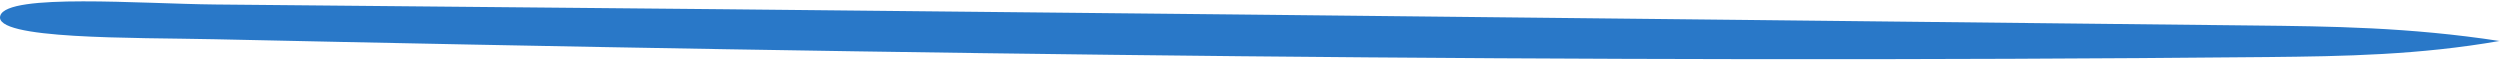 <?xml version="1.0" encoding="UTF-8"?>
<svg xmlns="http://www.w3.org/2000/svg" width="389" height="10" viewBox="0 0 389 10" fill="none">
  <path d="M389 6.364C376.448 8.56 364.73 8.76 352.855 8.878C246.035 9.905 139.579 8.43 33.383 6.105C20.832 5.833 -1.199 6.176 0.051 2.422C1.197 -1.072 22.029 0.593 33.488 0.699C139.214 1.631 244.941 2.812 350.616 3.968C362.542 4.098 374.834 4.216 389 6.388L389 6.364Z" fill="#2978C8"></path>
</svg>
